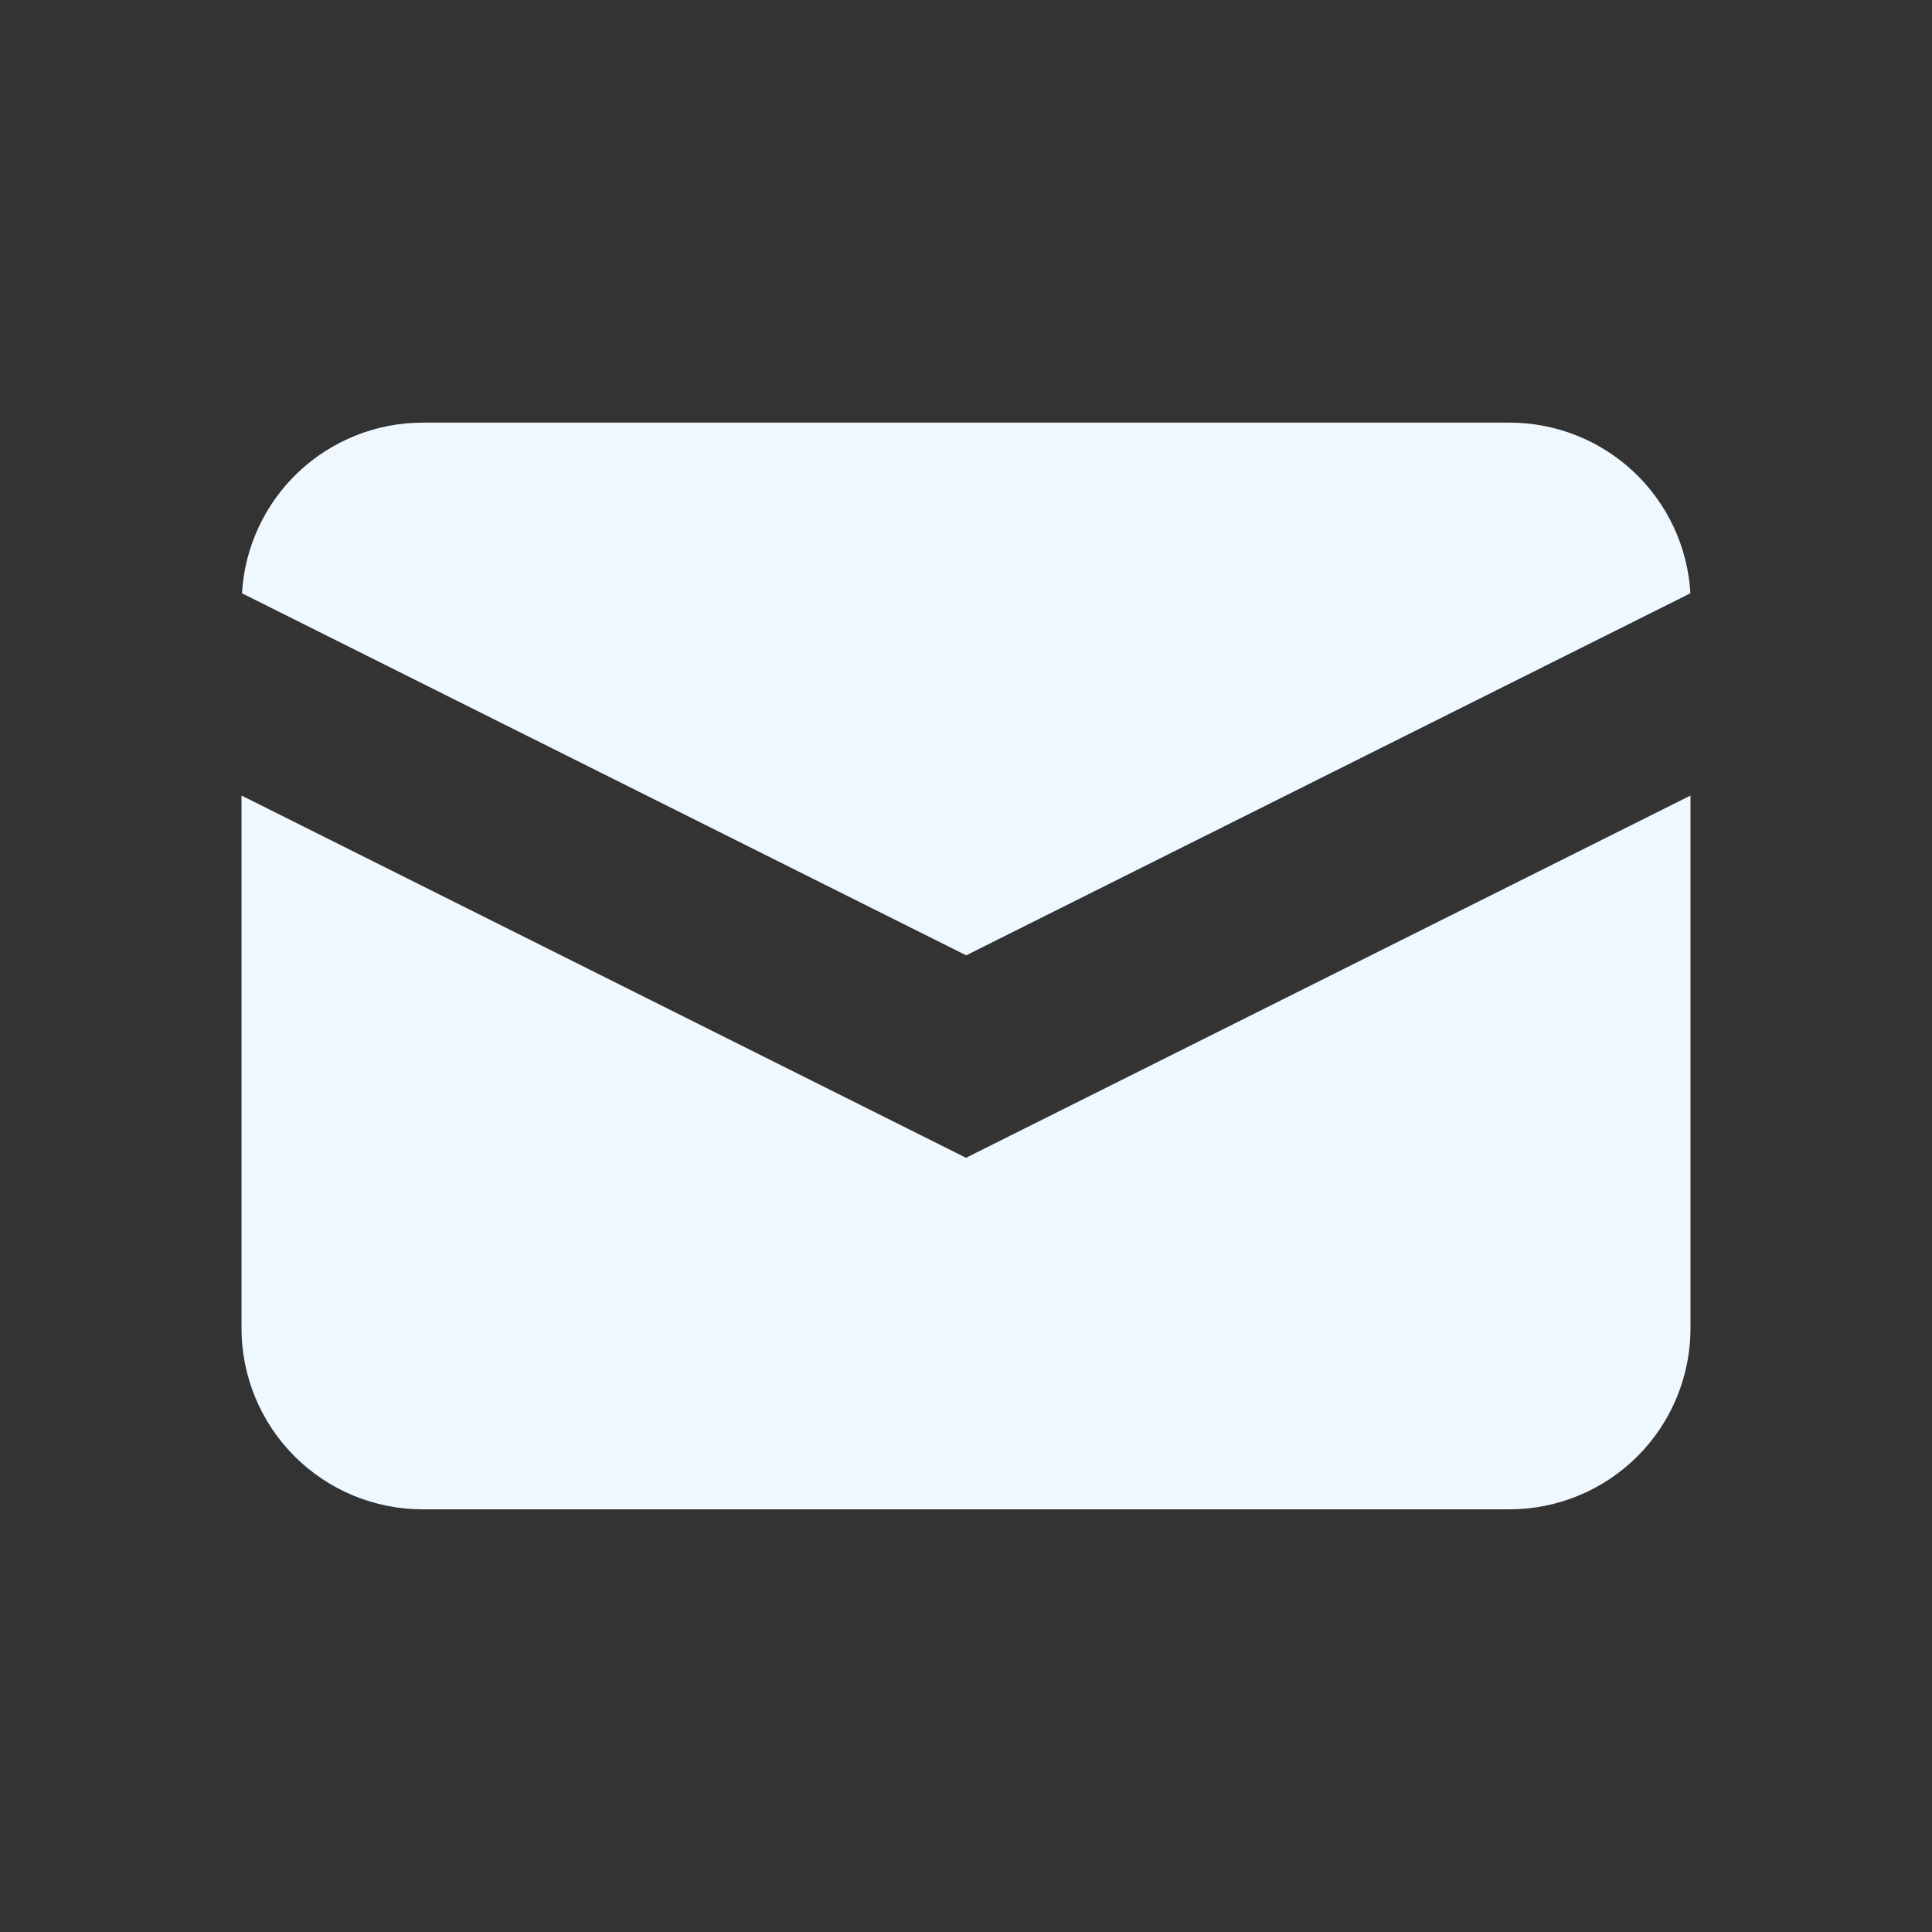 <svg width="40" height="40" viewBox="0 0 40 40" fill="none" xmlns="http://www.w3.org/2000/svg">
<rect x="0" y="0" width="40" height="40" fill="#333333" stroke="none"/>
<path d="M5.01 12.283L20.004 19.779L34.998 12.283C34.943 11.327 34.524 10.429 33.828 9.772C33.132 9.116 32.211 8.75 31.254 8.75H8.754C7.797 8.75 6.876 9.116 6.18 9.772C5.484 10.429 5.065 11.327 5.01 12.283Z" fill="#EFF8FF"/>
<path d="M35 16.471L20 23.971L5 16.471V27.5C5 28.494 5.395 29.448 6.098 30.151C6.802 30.854 7.755 31.249 8.75 31.249H31.25C32.245 31.249 33.198 30.854 33.902 30.151C34.605 29.448 35 28.494 35 27.5V16.471Z" fill="#EFF8FF"/>
</svg>
